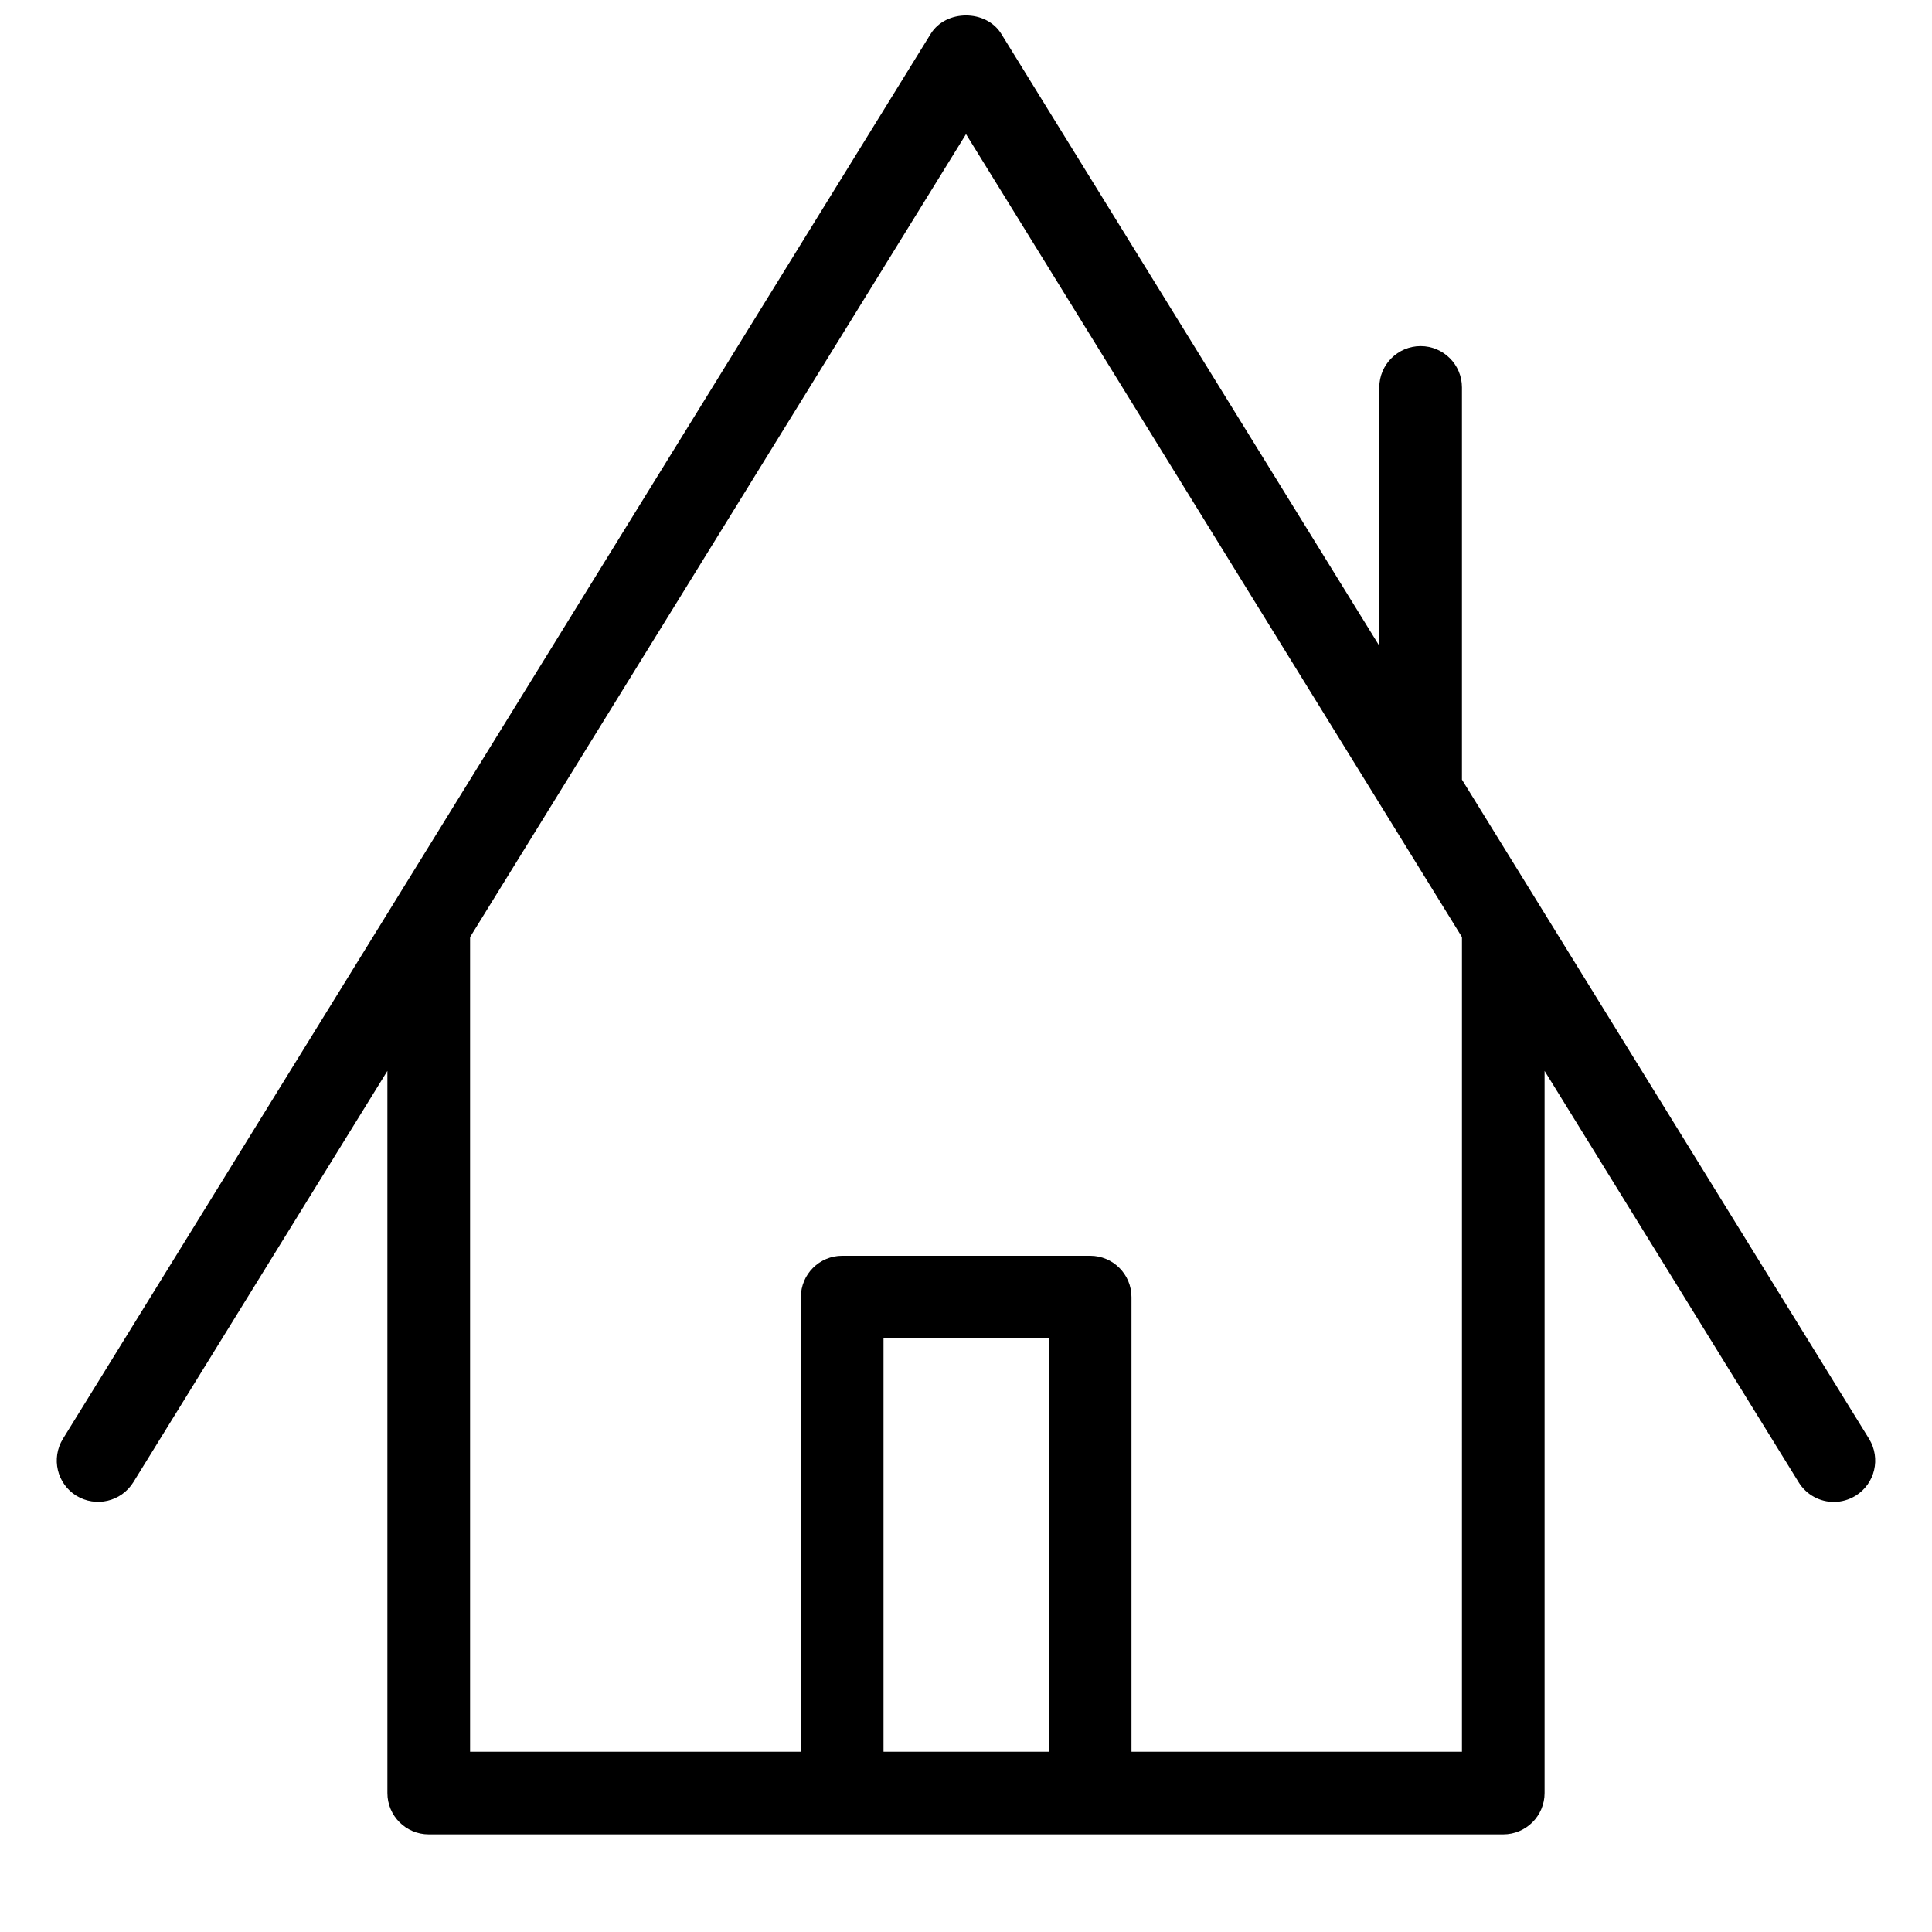 <?xml version="1.0" encoding="UTF-8"?>
<!-- Uploaded to: SVG Repo, www.svgrepo.com, Generator: SVG Repo Mixer Tools -->
<svg width="800px" height="800px" version="1.1" viewBox="144 144 512 512" xmlns="http://www.w3.org/2000/svg">
 <defs>
  <clipPath id="a">
   <path d="m159 148.09h482v482.91h-482z"/>
  </clipPath>
 </defs>
 <g clip-path="url(#a)">
  <path d="m531.43 608.23h-87.574v-120.48c0-6.047-4.906-10.953-10.953-10.953h-65.715c-6.043 0-10.949 4.906-10.949 10.953v120.48h-87.664v-215.89l131.43-212.8 131.43 212.8zm-153.29 0h43.809v-109.52h-43.809zm261.19-82.91-107.9-174.71v-103.94c0-6.043-4.906-10.949-10.949-10.949-6.047 0-10.953 4.906-10.953 10.949v68.477l-100.2-162.21c-4.027-6.461-14.629-6.461-18.66 0l-230 372.38c-3.156 5.148-1.578 11.895 3.57 15.07 5.148 3.133 11.871 1.598 15.09-3.57l67.336-109.02v191.38c0 6.043 4.906 10.949 10.953 10.949h284.76c6.047 0 10.953-4.906 10.953-10.949v-191.38l67.336 109.02c2.078 3.375 5.672 5.215 9.332 5.215 1.969 0 3.965-0.551 5.758-1.645 5.148-3.176 6.727-9.922 3.57-15.07z" fill-rule="evenodd"/>
 </g>
</svg>